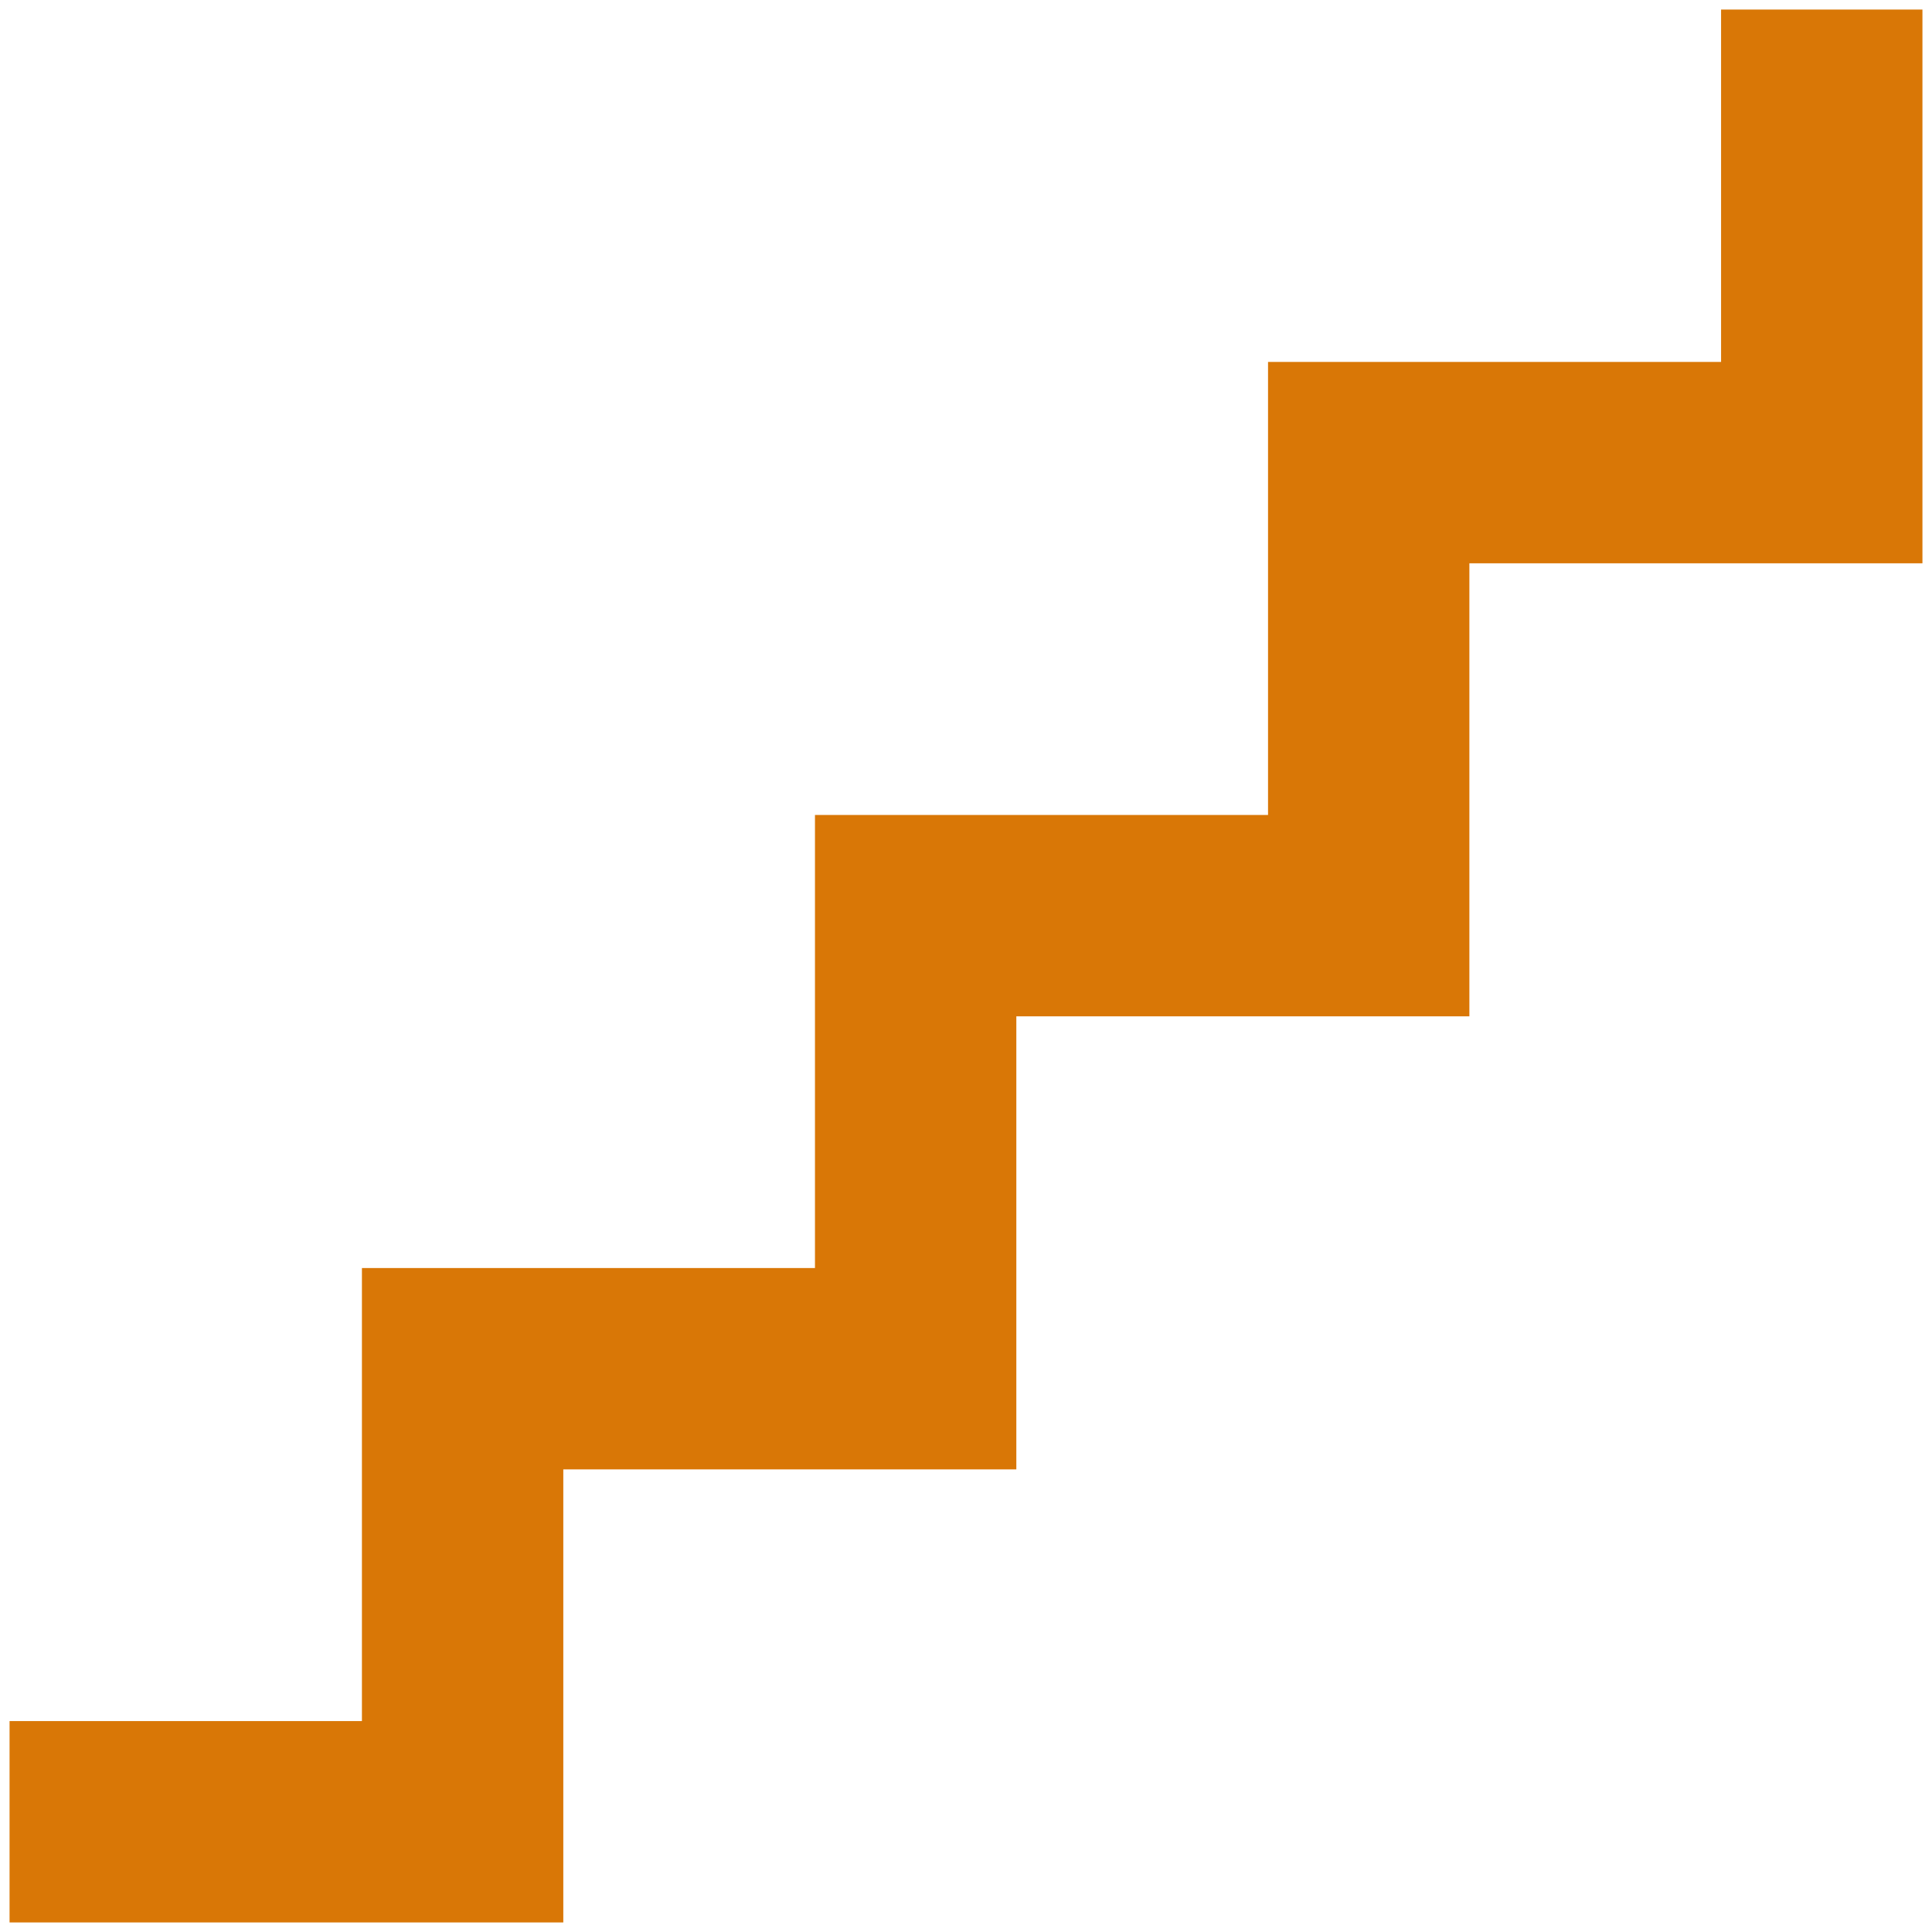 <svg width="101" height="101" viewBox="0 0 101 101" fill="none" xmlns="http://www.w3.org/2000/svg">
<path d="M98.417 2.583V27.364H74.732V51.048H51.048V74.732H27.364V98.417H2.583V92.057H21.004V68.373H44.688V44.688H68.373V21.004H92.057V2.583H98.417Z" fill="#D97706" stroke="#D97706" stroke-width="4.167"/>
</svg>

